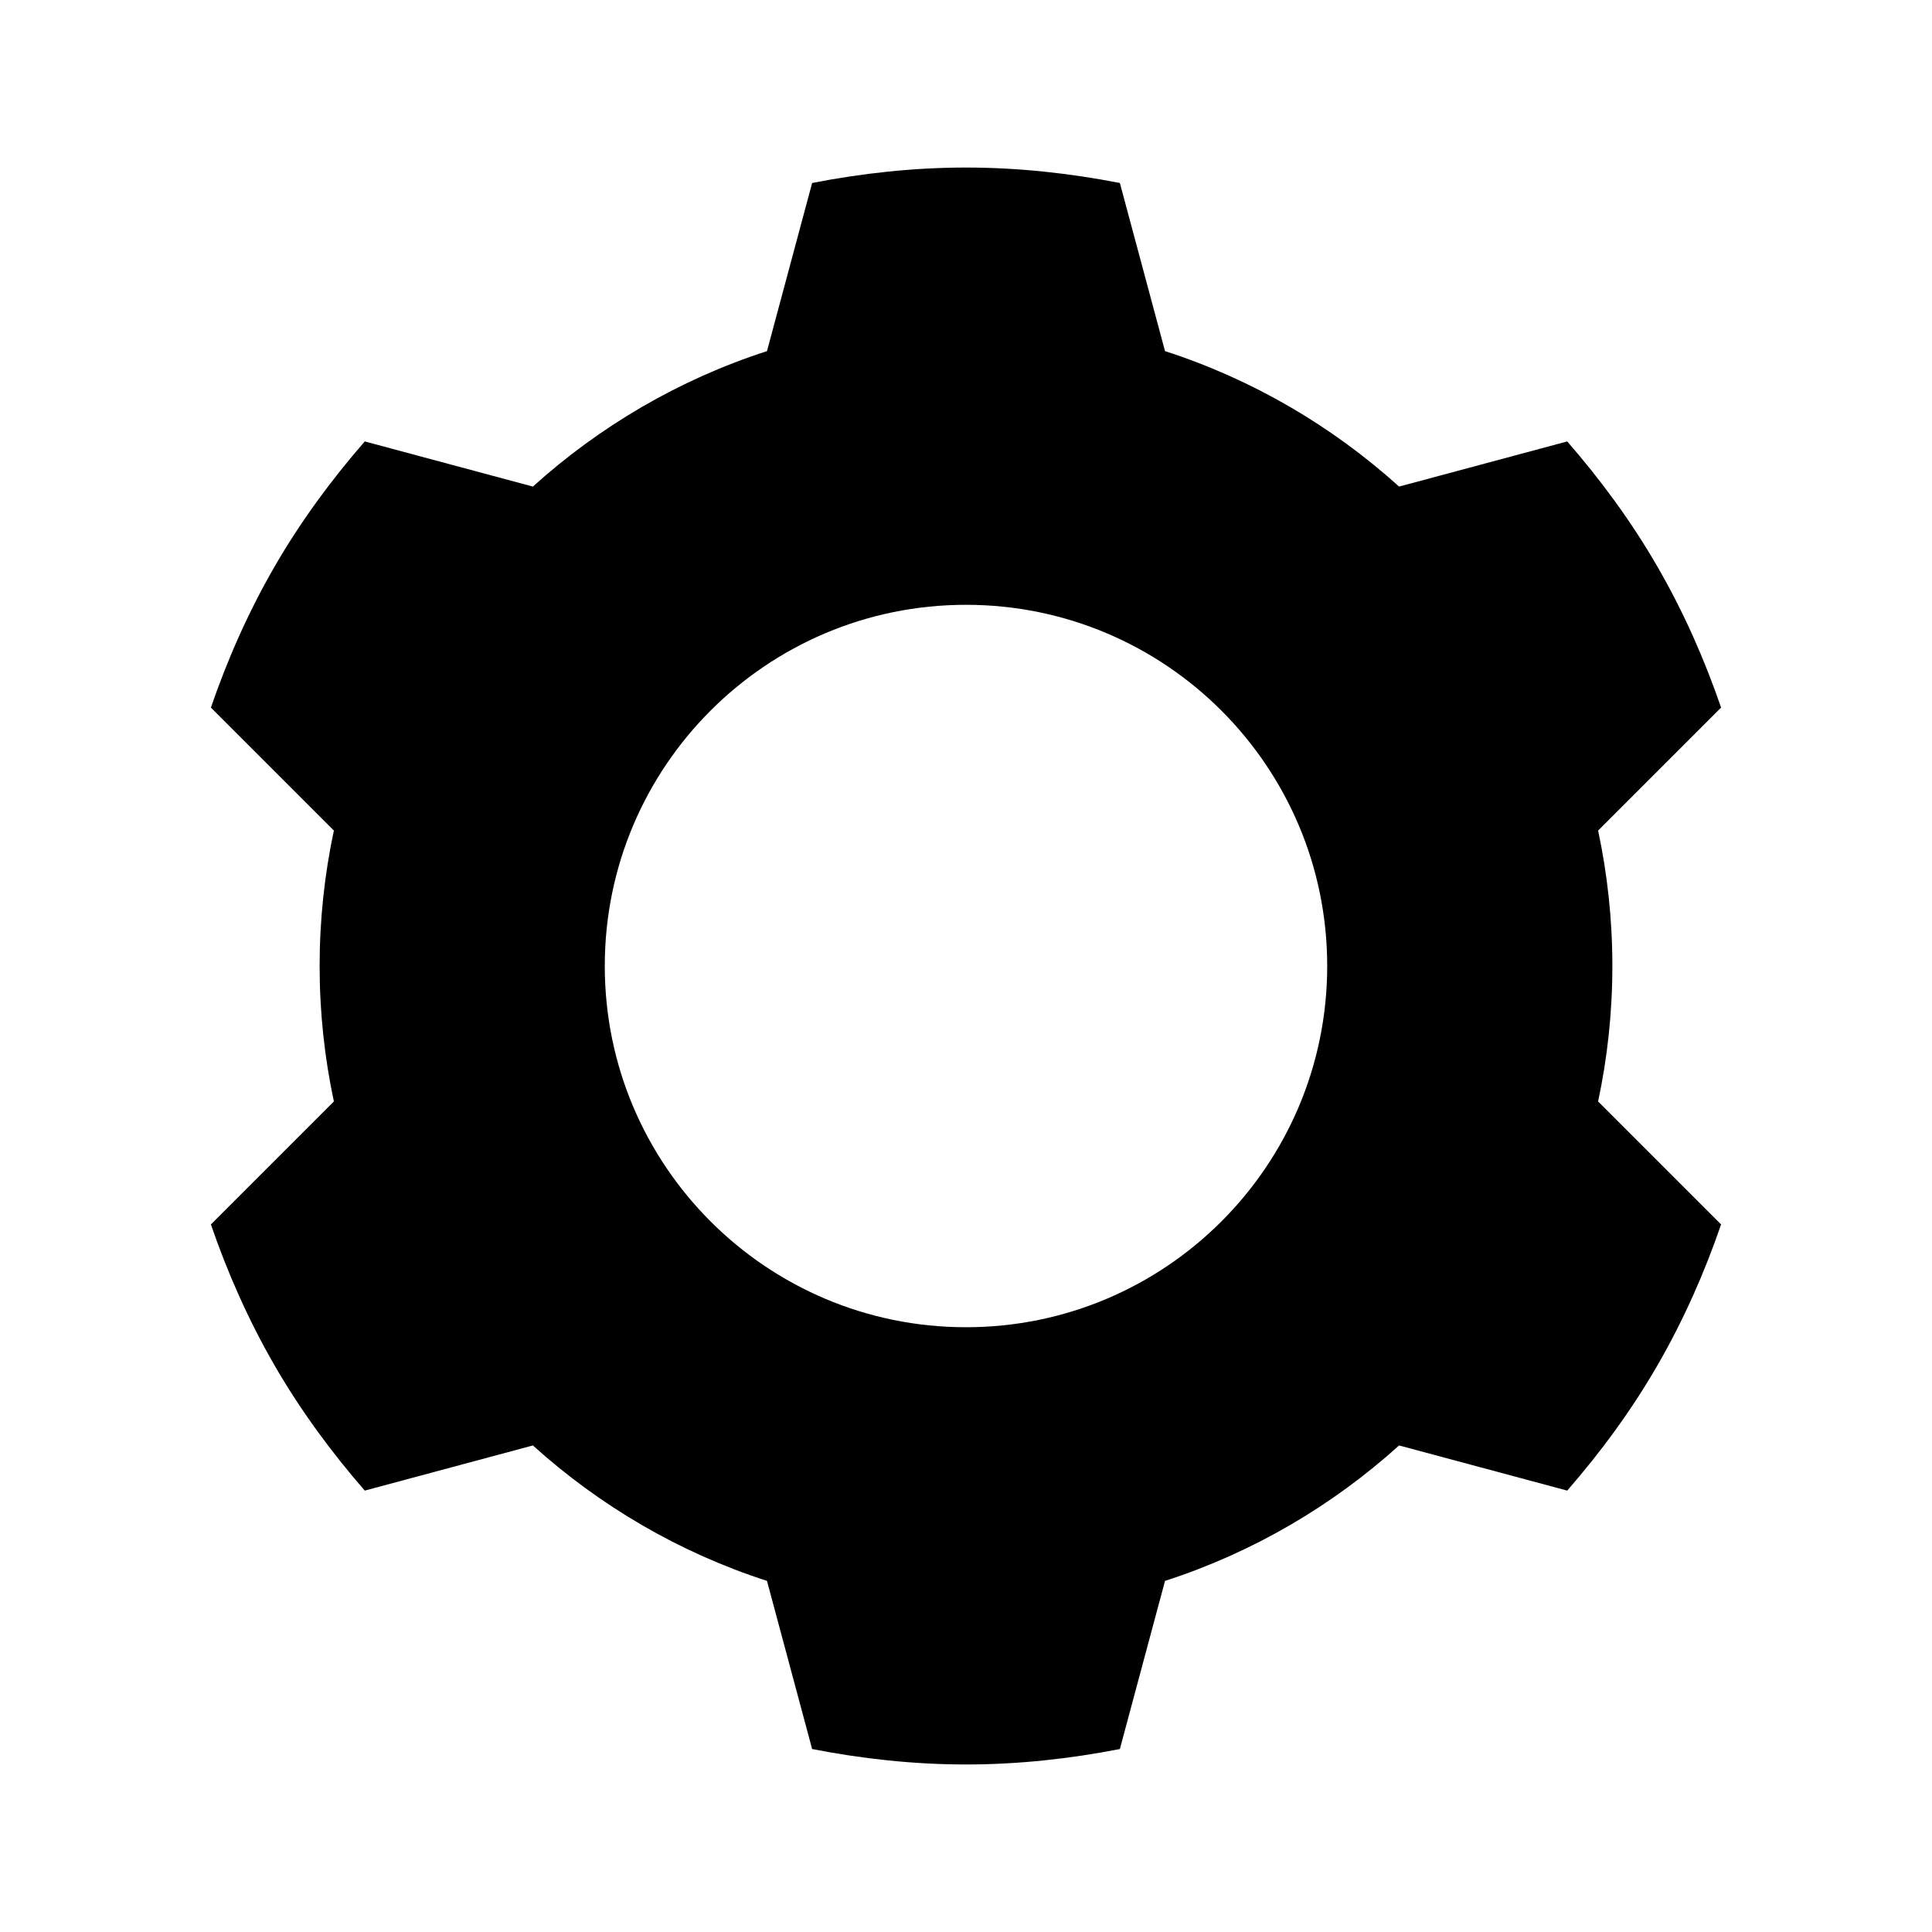 <?xml version="1.0" encoding="UTF-8"?>
<!-- Uploaded to: ICON Repo, www.svgrepo.com, Generator: ICON Repo Mixer Tools -->
<svg fill="#000000" width="800px" height="800px" version="1.1" viewBox="144 144 512 512" xmlns="http://www.w3.org/2000/svg">
 <path d="m400 188.4c-13.938 0-27.594 1.523-40.777 4.094l-11.965 44.555c-23.254 7.516-44.316 19.898-62.035 35.898l-44.555-11.965c-8.816 10.129-16.961 21.148-23.93 33.219-6.969 12.066-12.48 24.609-16.848 37.312l32.59 32.59c-2.473 11.59-3.777 23.57-3.777 35.898 0 12.324 1.305 24.305 3.777 35.895l-32.59 32.59c4.367 12.703 9.879 25.246 16.848 37.312 6.969 12.07 15.113 23.09 23.93 33.223l44.555-11.965c17.719 16 38.781 28.383 62.035 35.895l11.965 44.555c13.184 2.574 26.84 4.094 40.777 4.094 13.934 0 27.594-1.52 40.777-4.094l11.965-44.555c23.25-7.512 44.312-19.895 62.031-35.895l44.555 11.965c8.82-10.133 16.965-21.152 23.93-33.223 6.969-12.066 12.484-24.609 16.848-37.312l-32.59-32.59c2.473-11.59 3.777-23.57 3.777-35.895 0-12.328-1.305-24.309-3.777-35.898l32.59-32.59c-4.363-12.703-9.879-25.246-16.848-37.312-6.965-12.07-15.109-23.09-23.93-33.219l-44.555 11.965c-17.719-16-38.781-28.383-62.031-35.898l-11.965-44.555c-13.184-2.57-26.844-4.094-40.777-4.094zm0 115.88c52.867 0 95.723 42.859 95.723 95.727s-42.855 95.723-95.723 95.723-95.727-42.855-95.727-95.723 42.859-95.727 95.727-95.727z"/>
</svg>